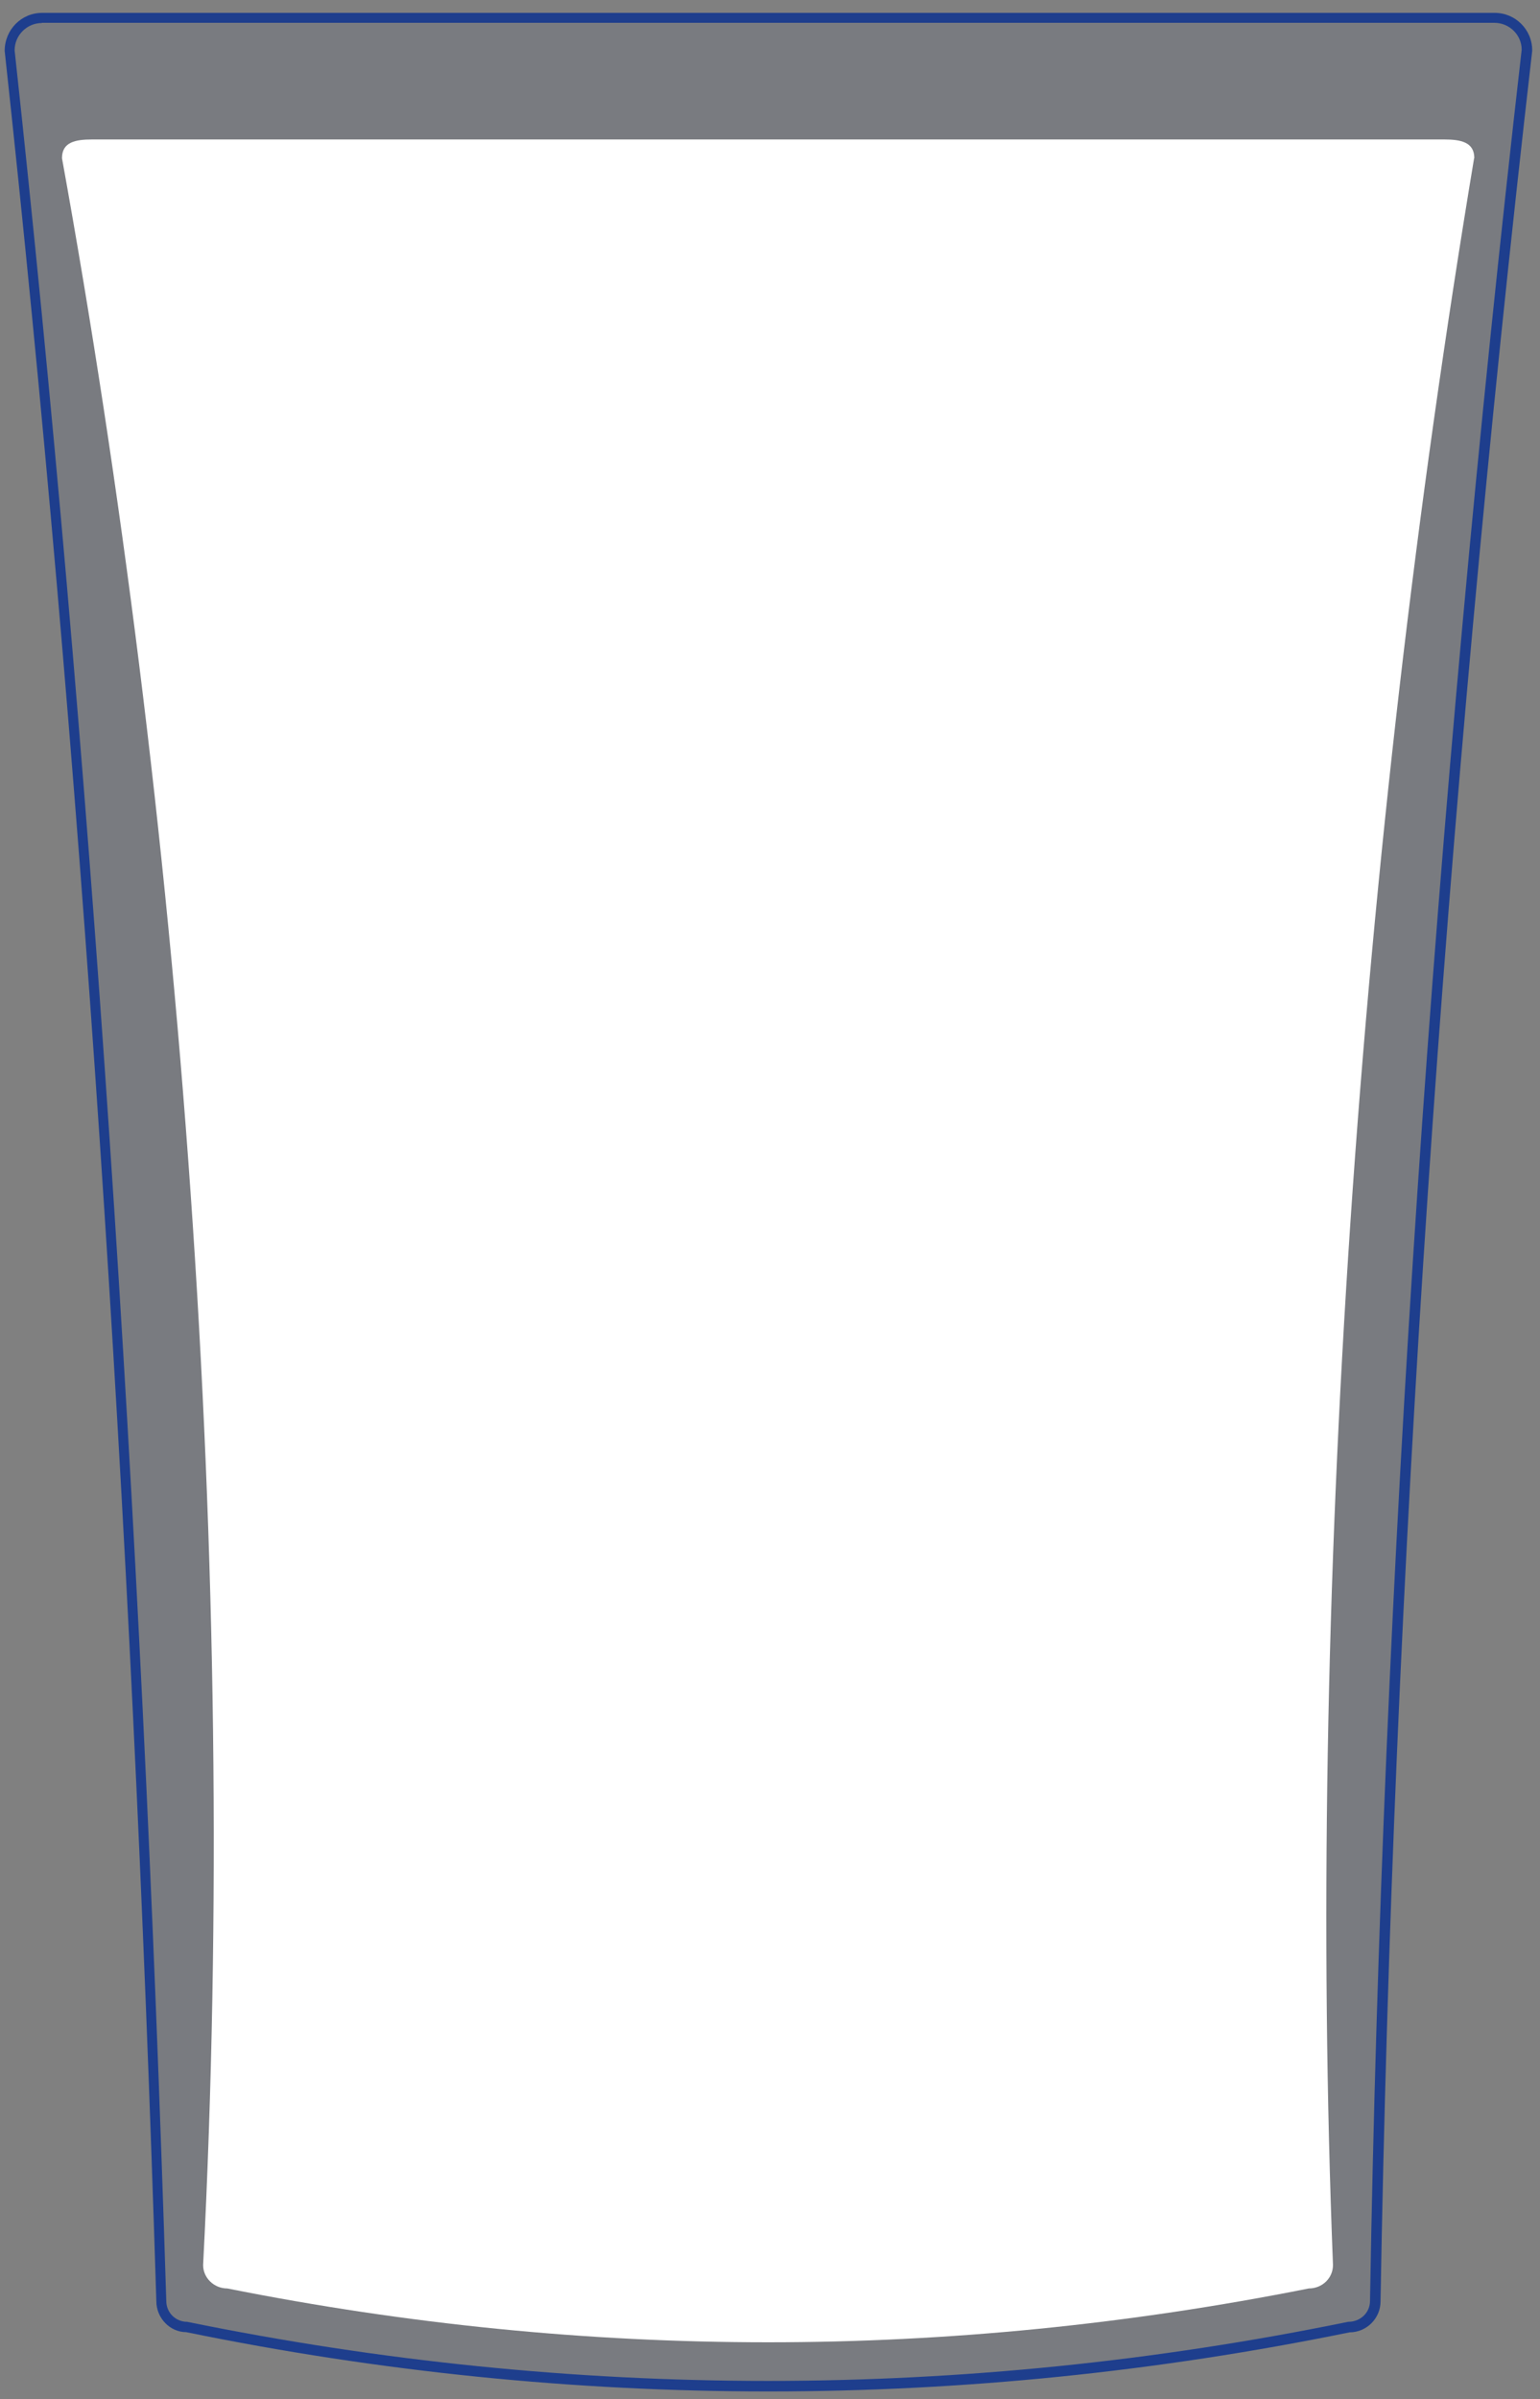 <svg width="79" height="123" viewBox="0 0 79 123" fill="none" xmlns="http://www.w3.org/2000/svg">
<rect x="0" y="0" width="79" height="123" fill="#808080" stroke="none"/>
<path d="M78.32 2.58C73.84 41.64 71.18 80.12 70.54 117.97C70.54 118.7 69.95 119.3 69.21 119.3C49.34 123.36 29.47 123.36 9.6 119.3C8.87 119.3 8.27 118.7 8.27 117.97C7.02 78.15 4.51 39.6 0.49 2.58C0.49 1.66 1.23 0.92 2.15 0.92H76.67C77.59 0.92 78.33 1.66 78.33 2.58H78.32Z" fill="#1E3E8D" fill-opacity="0.06"/>
<path d="M75.62 8.11C69.69 43.7 67.04 82.02 68.38 116.12C68.38 116.79 67.83 117.32 67.14 117.32C48.65 121 30.15 121 11.66 117.32C10.98 117.32 10.42 116.78 10.42 116.12C12.28 80.01 9.26 41.66 3.18 8.11C3.18 7.28 3.87 7.15 4.73 7.15H74.08C74.93 7.15 75.63 7.28 75.63 8.11H75.62Z" fill="white"/>
<path d="M39.41 122.6C29.44 122.6 19.46 121.59 9.55 119.56C8.73 119.56 8.02 118.85 8.02 117.97C6.75 77.21 4.13 38.39 0.24 2.61C0.24 1.52 1.1 0.66 2.16 0.66H76.68C77.74 0.66 78.6 1.52 78.6 2.58V2.61C74.06 42.09 71.45 80.91 70.82 117.98C70.82 118.85 70.11 119.57 69.23 119.57C59.35 121.59 49.39 122.6 39.43 122.6H39.41ZM2.15 1.18C1.38 1.18 0.75 1.81 0.75 2.58C4.64 38.35 7.26 77.18 8.53 117.96C8.53 118.56 9.01 119.03 9.6 119.03C29.39 123.07 49.42 123.07 69.16 119.03C69.8 119.03 70.28 118.55 70.28 117.96C70.91 80.87 73.53 42.05 78.06 2.55C78.06 1.79 77.43 1.17 76.66 1.17H2.14L2.15 1.18Z" fill="#1E3E8D"/>
</svg>
